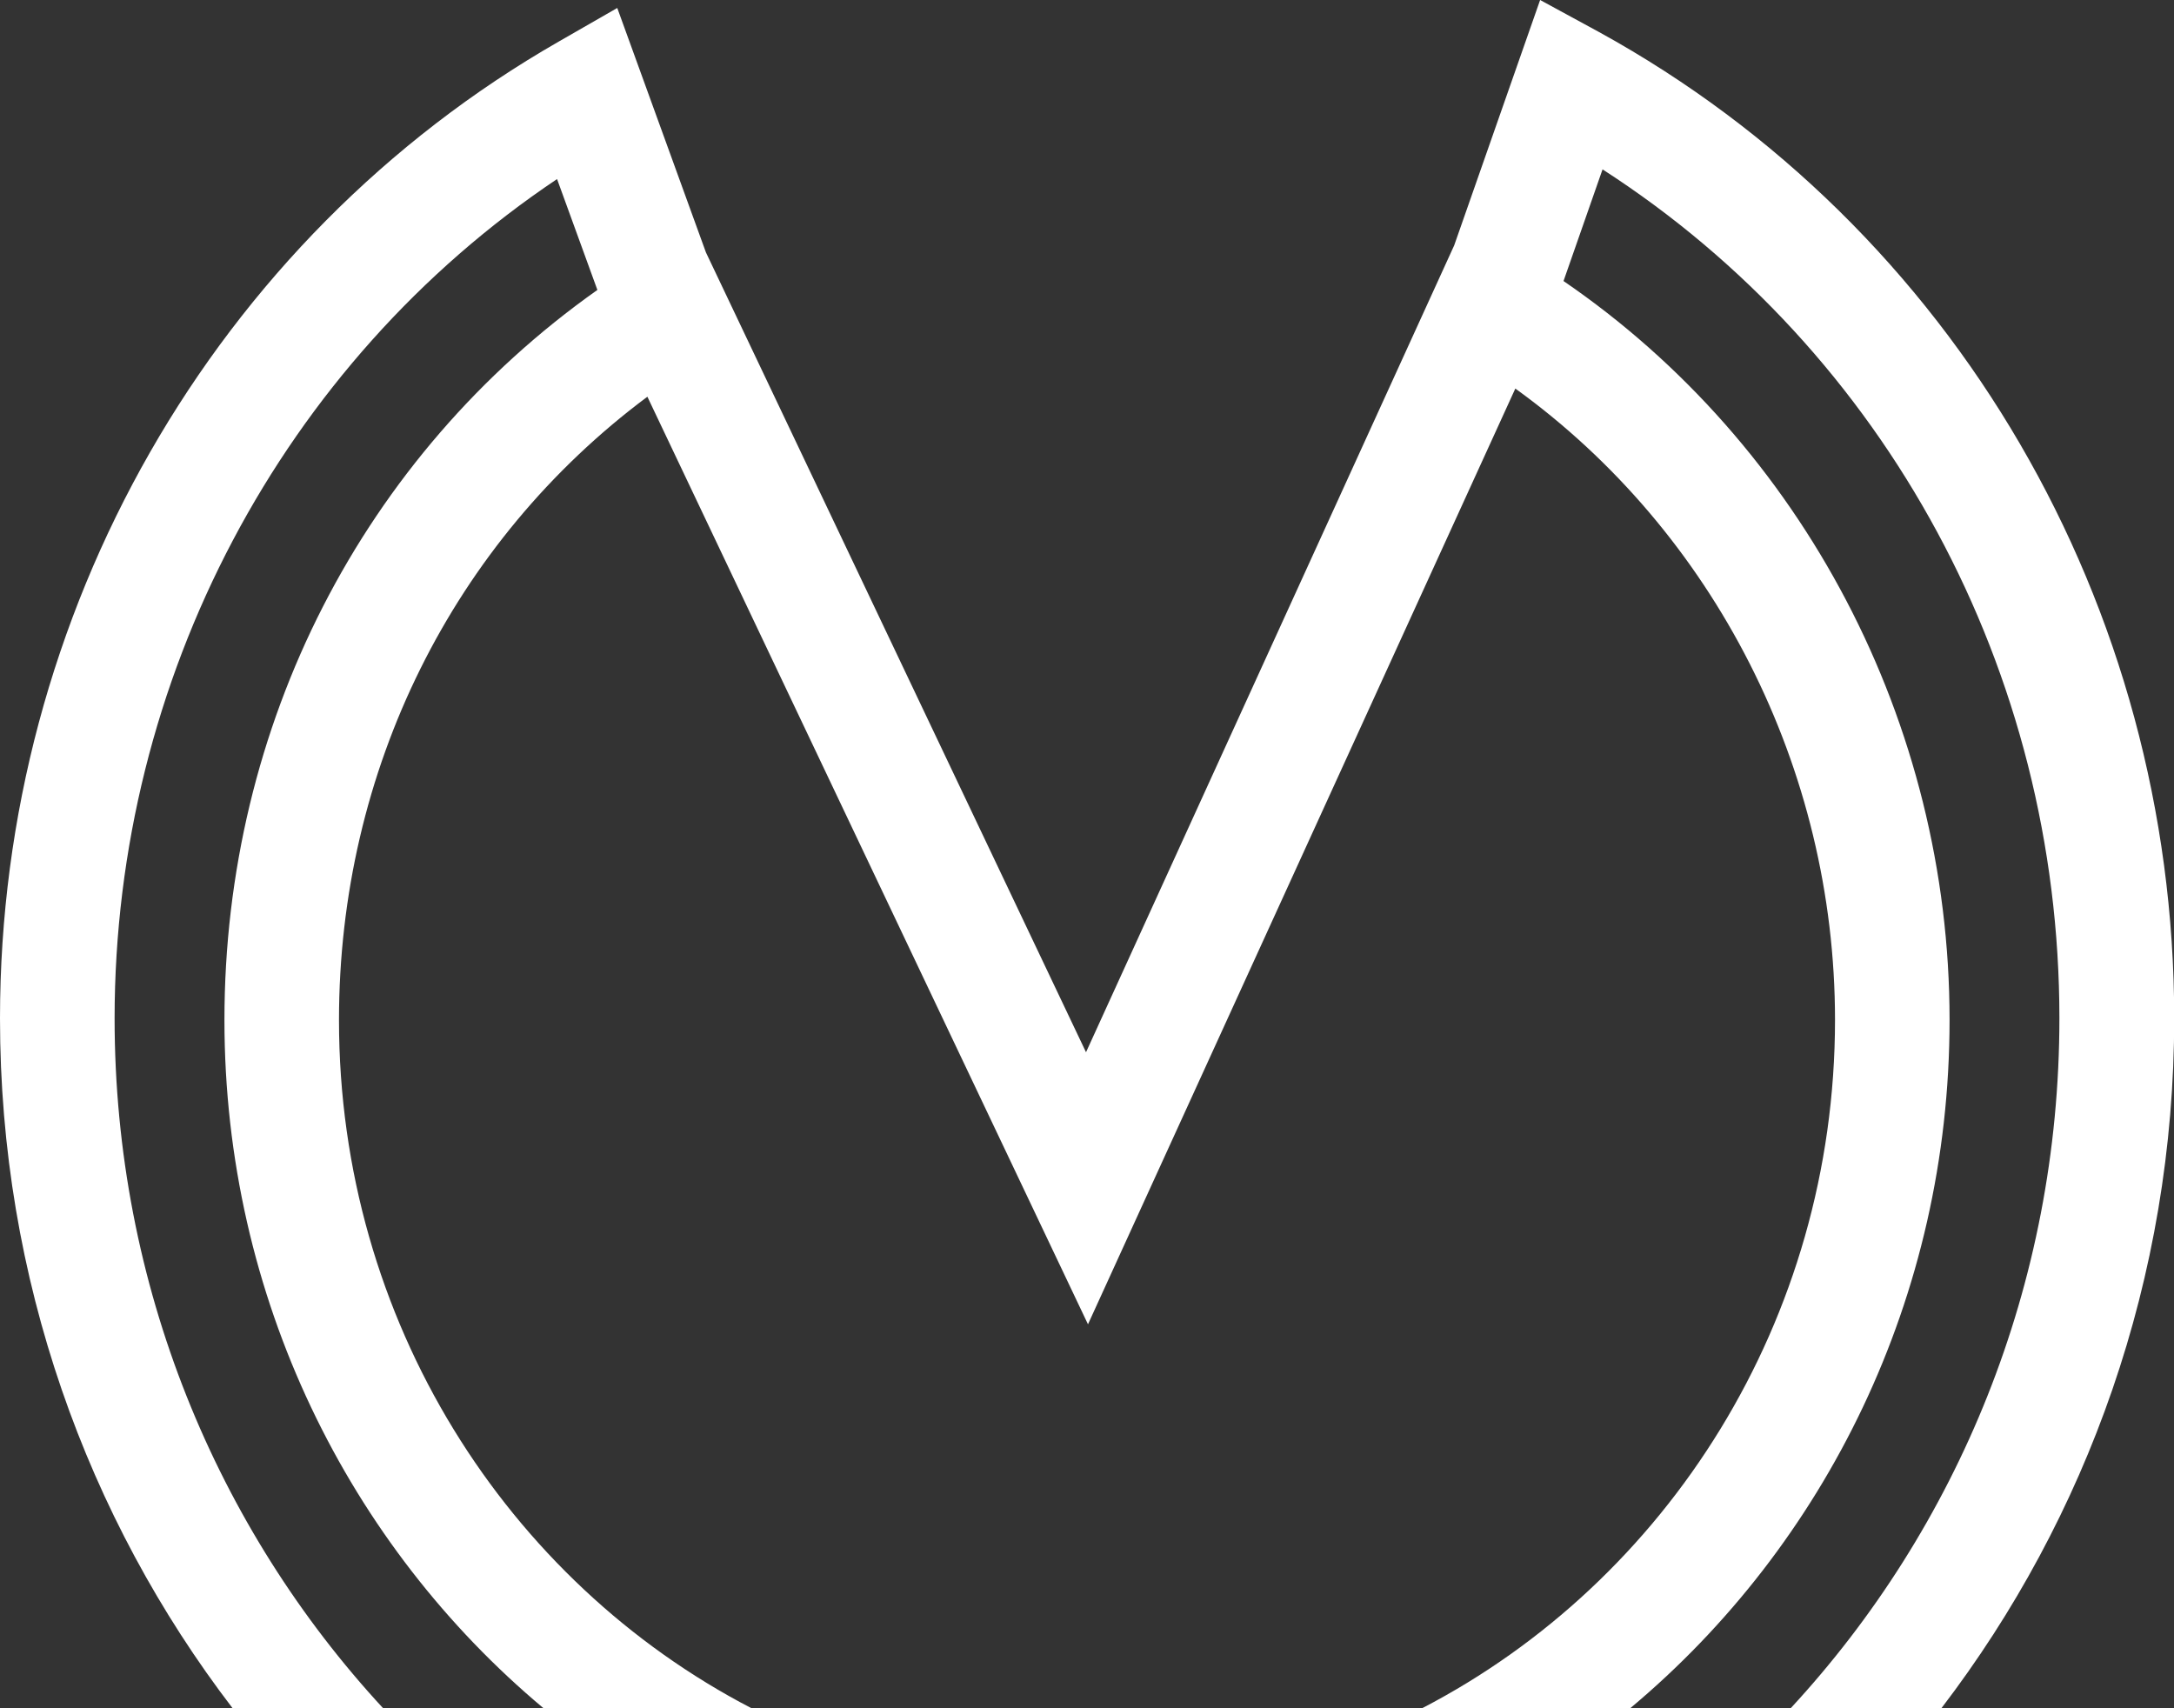 <?xml version="1.0" encoding="UTF-8"?> <svg xmlns="http://www.w3.org/2000/svg" width="42" height="33" viewBox="0 0 42 33" fill="none"><rect x="0" y="0" width="42" height="33" fill="#333333" stroke="none"/> <g clip-path="url(#clip0)"> <path d="M7.402 33C4.191 29.527 2.214 24.833 2.214 19.674C2.214 13.111 5.457 7.015 10.762 3.459L11.541 5.601C7.011 8.805 4.336 14.005 4.336 19.706C4.336 25.067 6.743 29.857 10.501 33H14.519C9.796 30.549 6.549 25.512 6.549 19.706C6.549 14.876 8.752 10.463 12.507 7.664L21.019 25.583L29.275 7.506C33.114 10.276 35.451 14.841 35.451 19.702C35.451 25.508 32.201 30.546 27.481 32.996H31.499C35.257 29.853 37.664 25.063 37.664 19.702C37.664 13.965 34.827 8.59 30.206 5.429L30.96 3.272C36.434 6.8 39.786 12.964 39.786 19.67C39.786 24.833 37.809 29.523 34.598 32.996H37.509C40.319 29.322 42.004 24.697 42.004 19.67C42.004 11.69 37.749 4.392 30.896 0.621L29.754 0L28.094 4.74L20.981 20.327L13.638 4.876L11.925 0.154L10.793 0.804C4.135 4.618 0 11.848 0 19.674C0 24.701 1.681 29.326 4.494 33H7.402Z" fill="white"></path> </g> <defs> <clipPath id="clip0"> <rect width="42" height="33" fill="white"></rect> </clipPath> </defs> </svg> 
